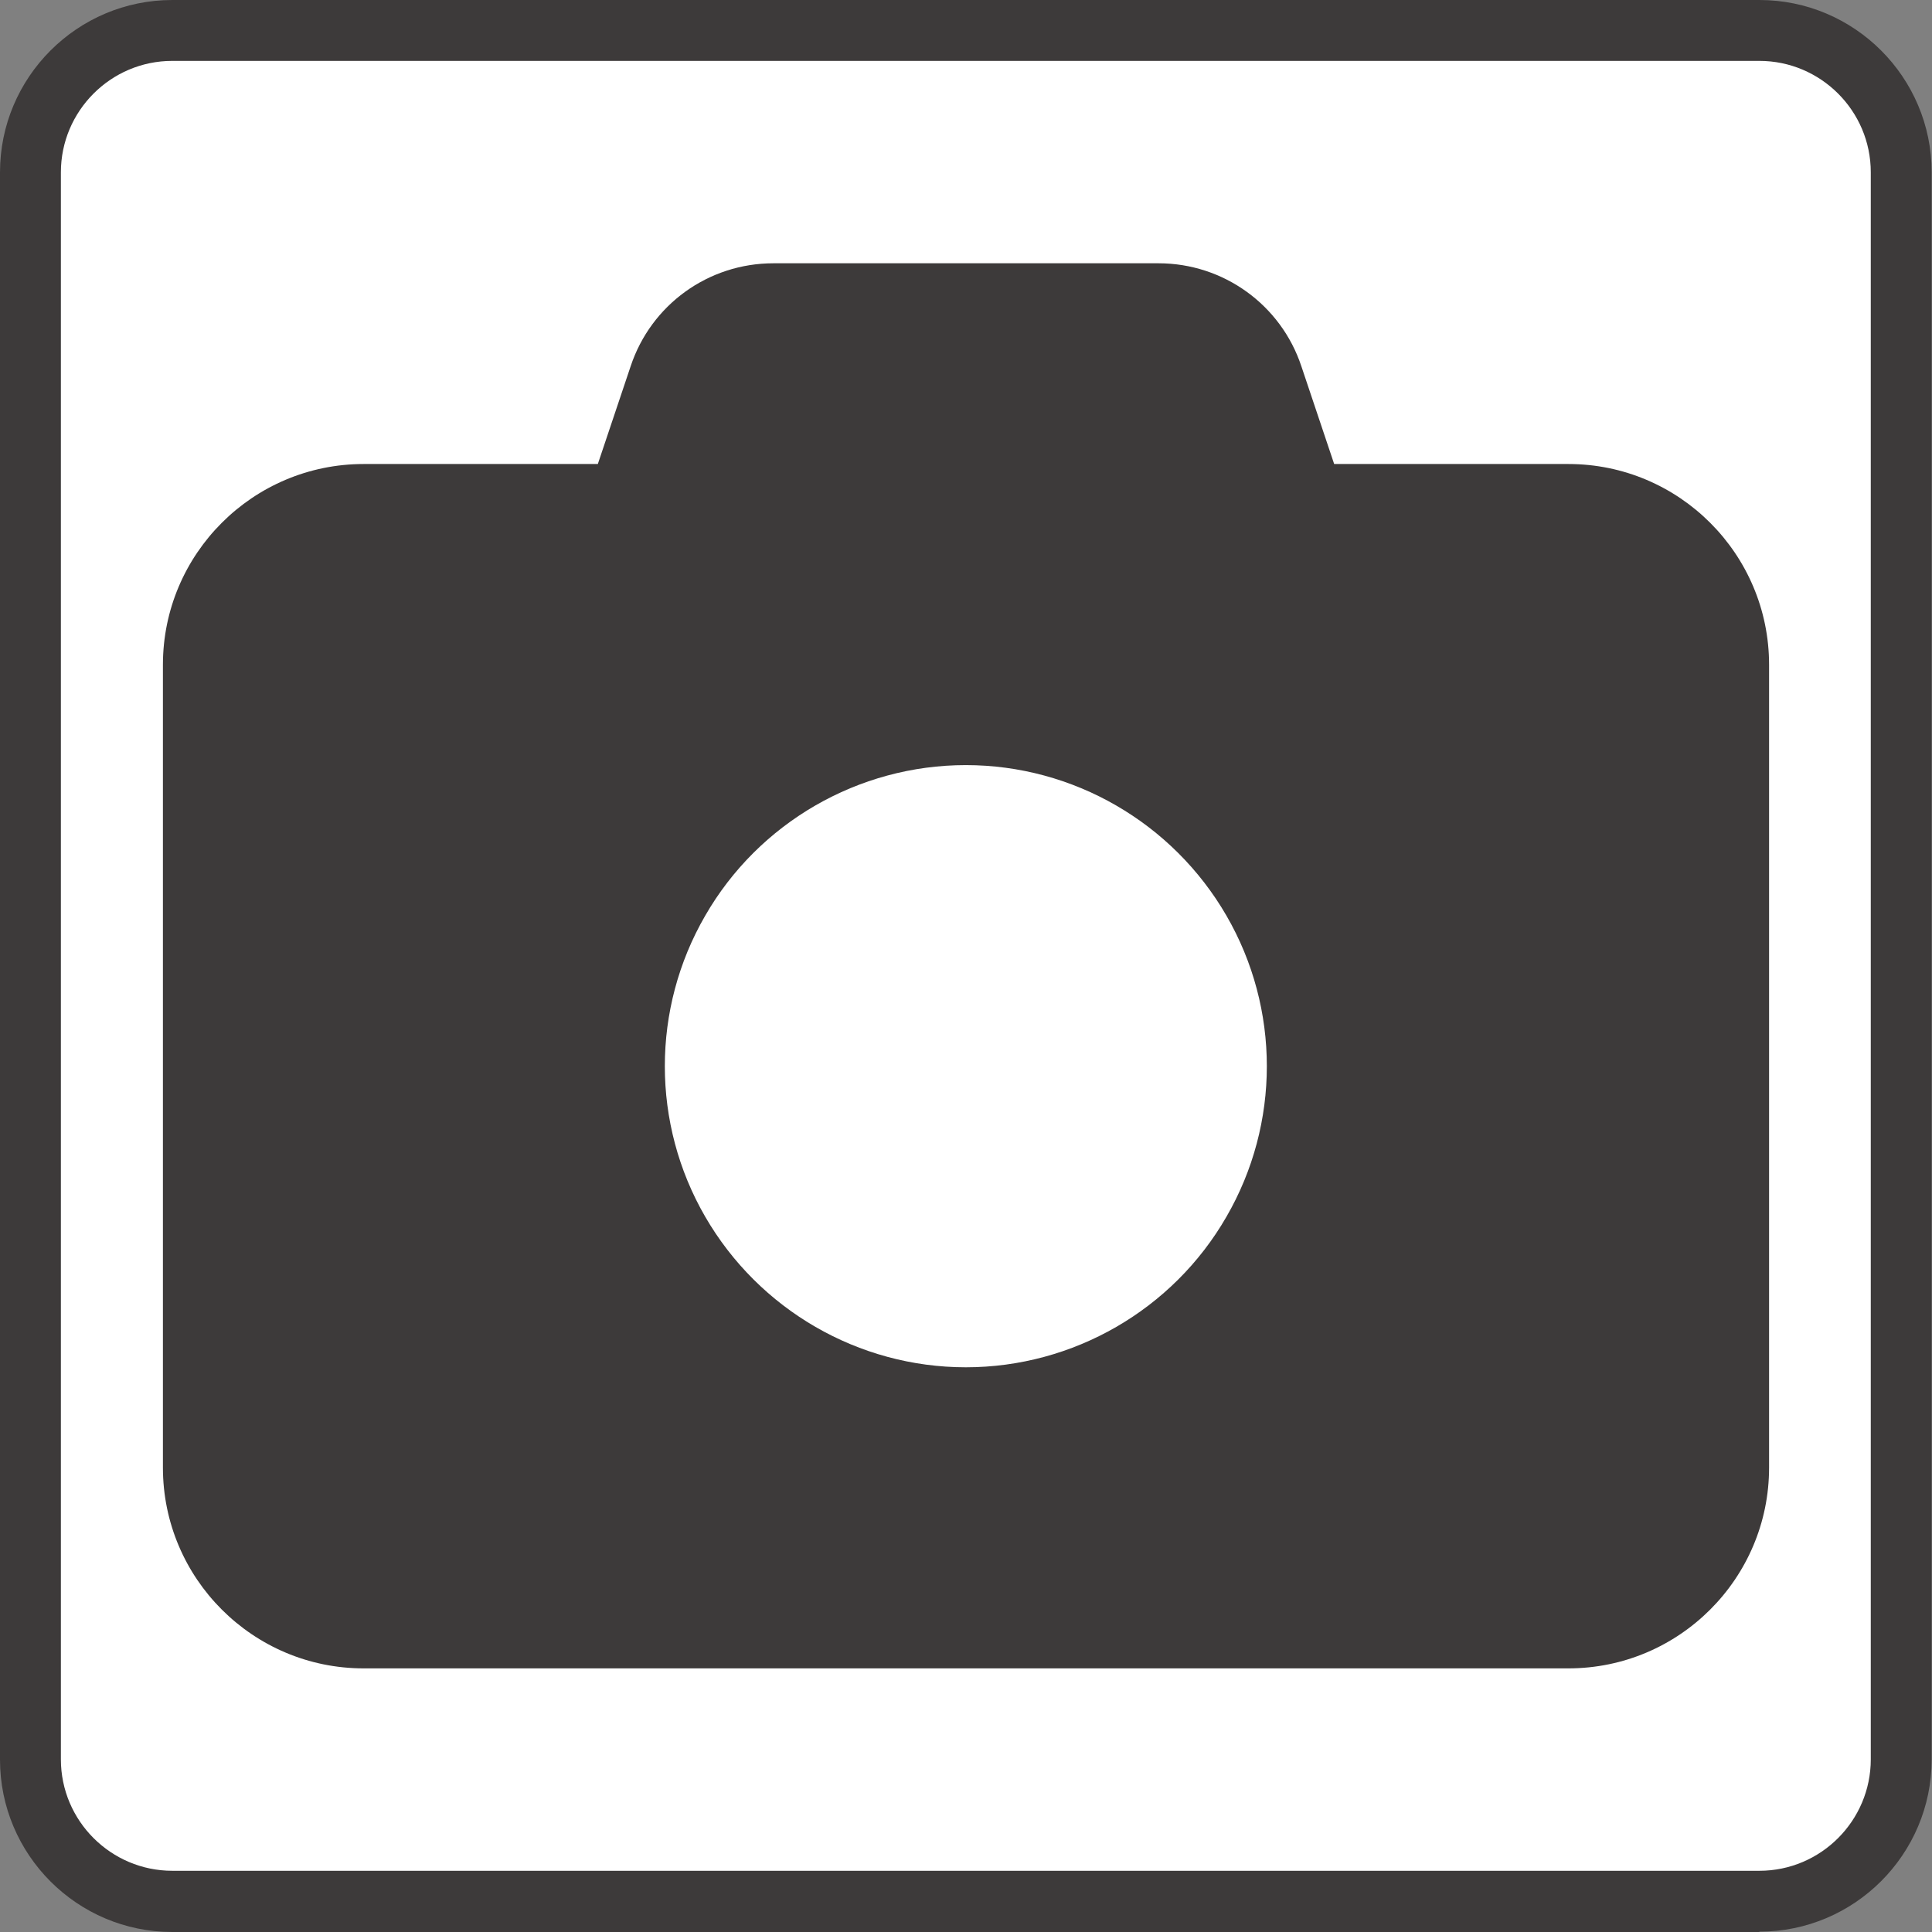 <?xml version="1.0" encoding="UTF-8"?><svg id="_レイヤー_2" xmlns="http://www.w3.org/2000/svg" viewBox="0 0 57.75 57.75"><rect x="0" y="0" width="57.75" height="57.75" fill="#808080" stroke="none"/><defs><style>.cls-1{fill:#3d3a3a;}.cls-2{fill:#fff;}</style></defs><g id="_レイヤー_1-2"><path class="cls-2" d="M52.18,57.24H5.57c-2.79,0-5.06-2.27-5.06-5.06V5.57C.5,2.78,2.78.5,5.57.5h46.61c2.79,0,5.06,2.27,5.06,5.06v46.61c0,2.79-2.27,5.06-5.06,5.06Z"/><path class="cls-1" d="M52.59,57.75H5.15c-2.84,0-5.15-2.31-5.15-5.15V5.15C0,2.31,2.31,0,5.15,0h47.44c2.84,0,5.15,2.31,5.15,5.15v47.44c0,2.84-2.31,5.15-5.15,5.15ZM5.15,1.82c-1.84,0-3.33,1.5-3.33,3.33v47.44c0,1.84,1.5,3.33,3.33,3.33h47.44c1.84,0,3.33-1.5,3.33-3.33V5.15c0-1.84-1.5-3.33-3.33-3.33H5.15Z"/><path class="cls-1" d="M23.12,7.87h11.51c1.94,0,3.66,1.24,4.27,3.08l.98,2.92h7c3.31,0,6,2.69,6,6v24c0,3.31-2.69,6-6,6H10.87c-3.31,0-6-2.69-6-6v-24c0-3.31,2.69-6,6-6h7l.98-2.92c.61-1.84,2.32-3.08,4.27-3.08ZM21.08,27.37c-1.61,2.78-1.61,6.22,0,9,1.61,2.78,4.58,4.5,7.79,4.5s6.19-1.72,7.79-4.5c1.61-2.78,1.61-6.22,0-9-1.61-2.78-4.58-4.5-7.79-4.5s-6.19,1.72-7.79,4.5Z"/></g></svg>